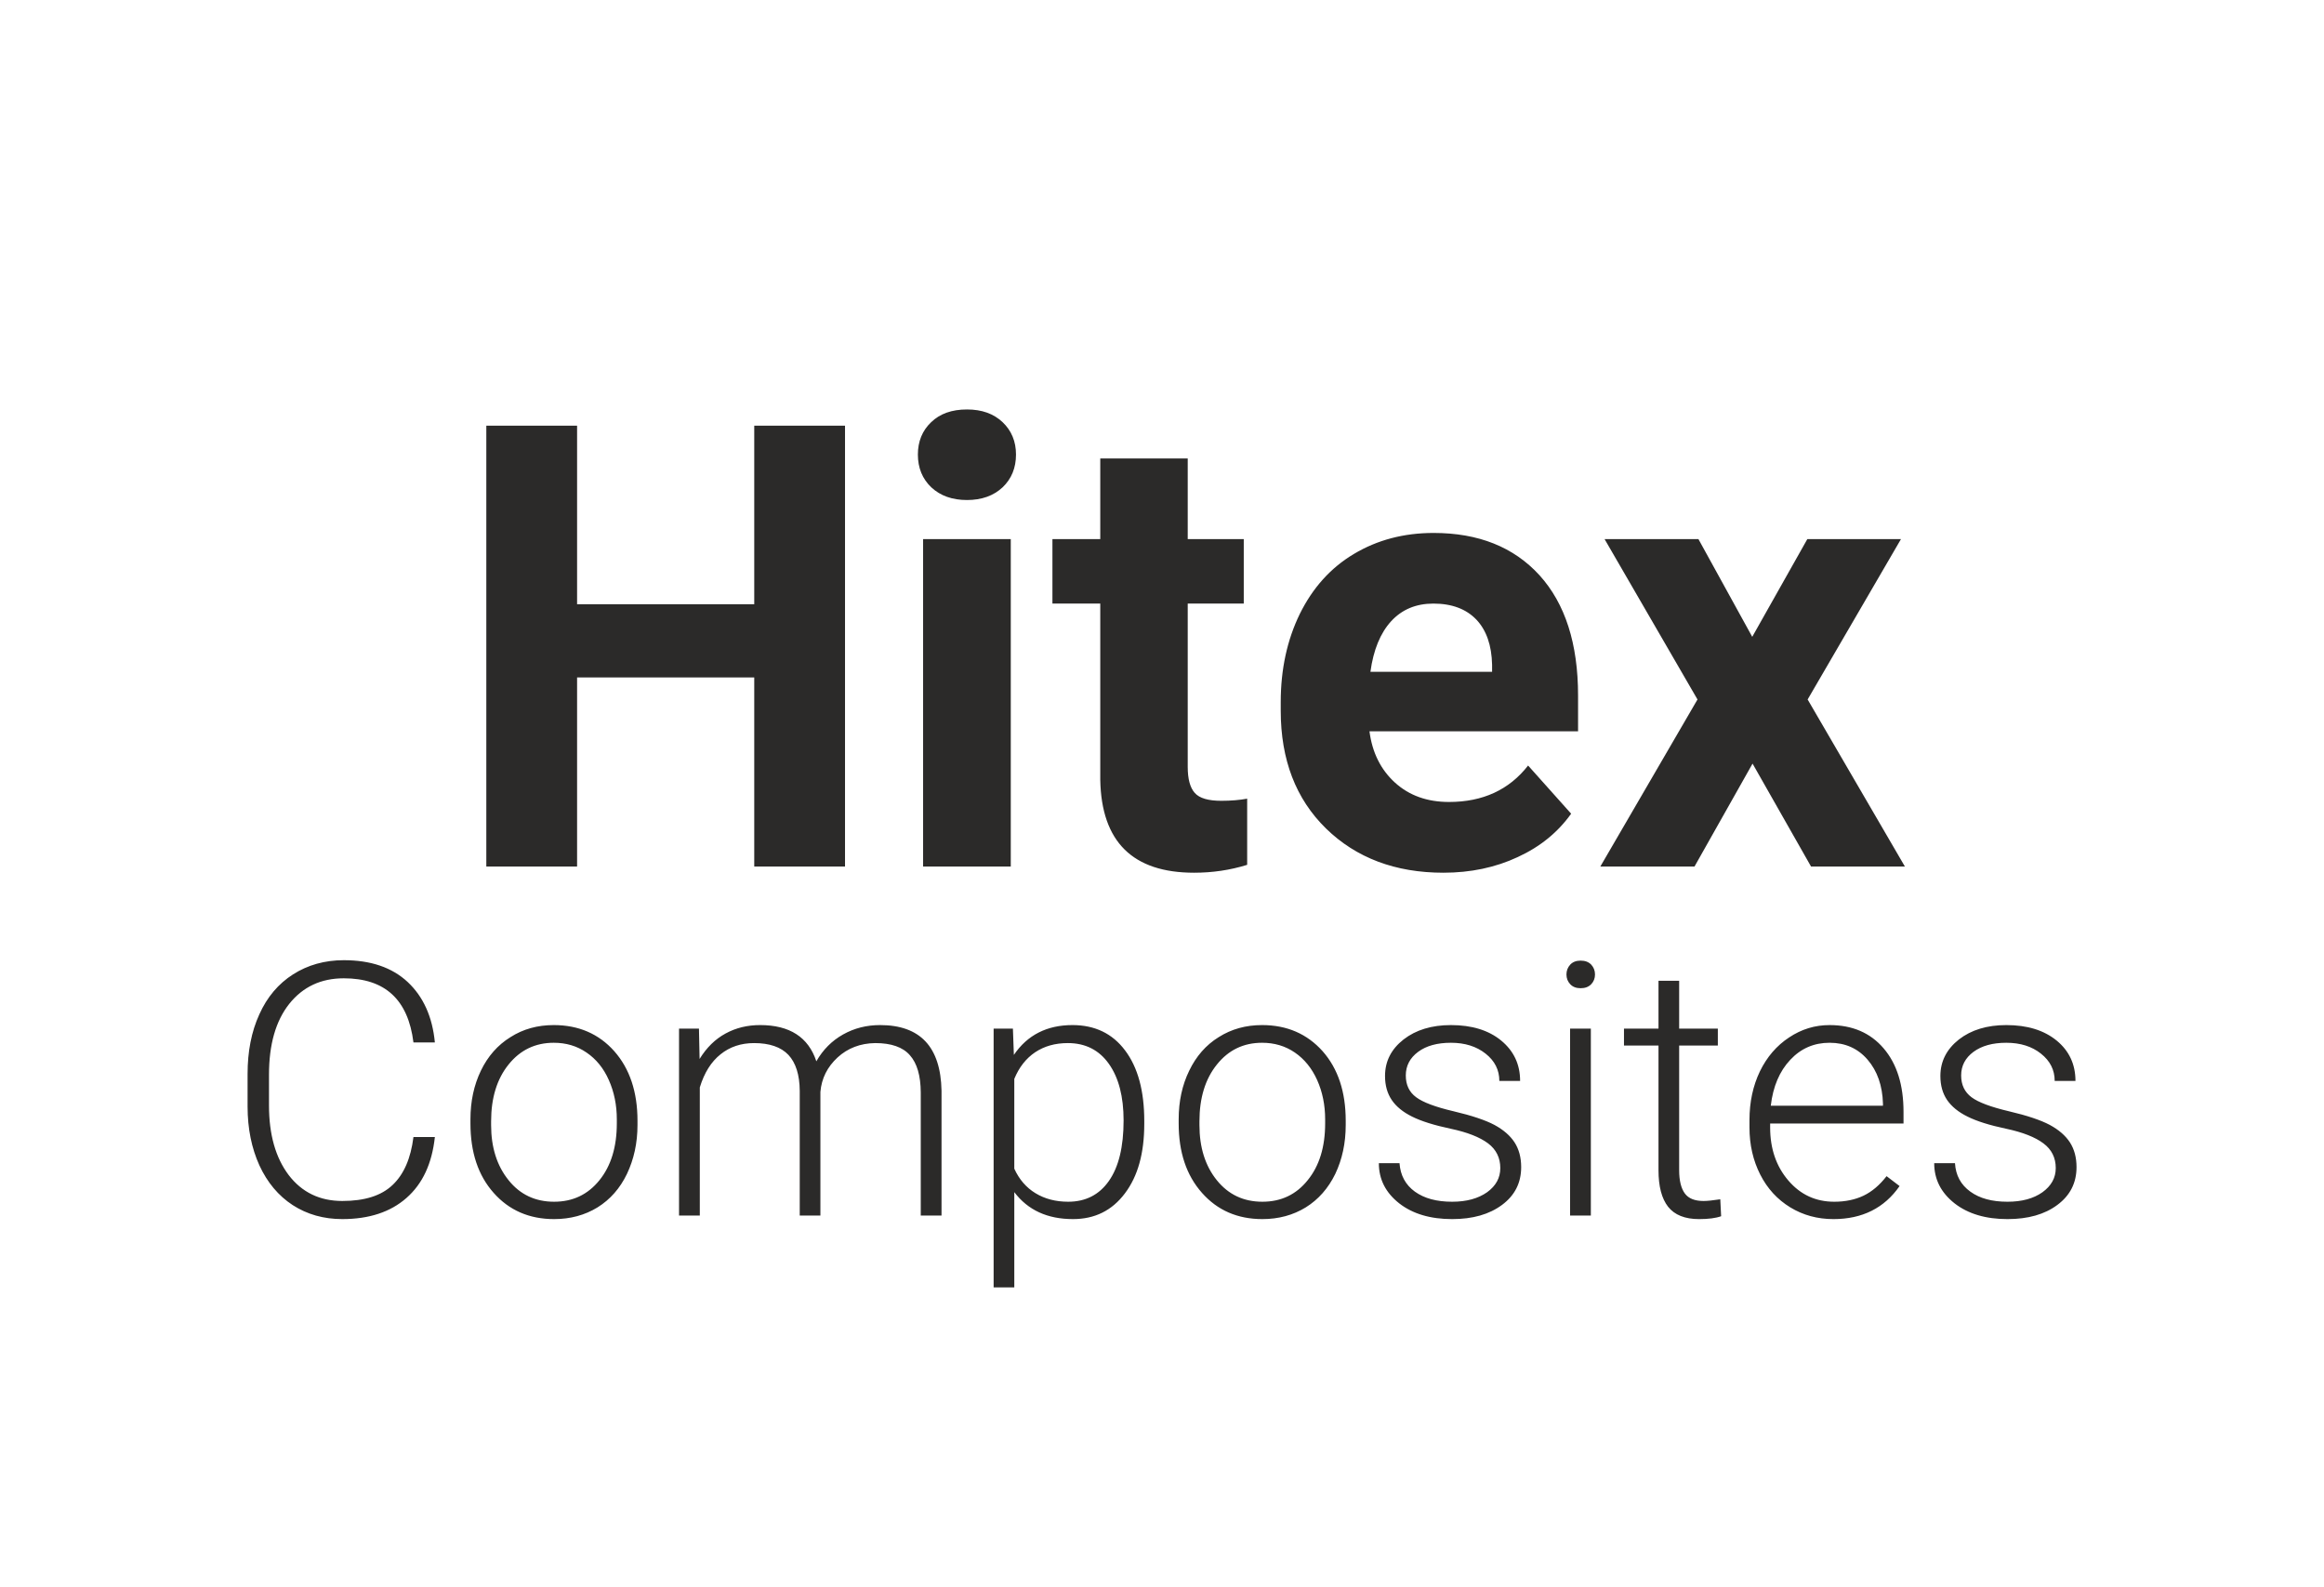 <?xml version="1.0" encoding="UTF-8"?>
<!DOCTYPE svg PUBLIC "-//W3C//DTD SVG 1.1//EN" "http://www.w3.org/Graphics/SVG/1.1/DTD/svg11.dtd">
<!-- Creator: CorelDRAW 2018 (64 bitů) -->
<svg xmlns="http://www.w3.org/2000/svg" xml:space="preserve" width="375px" height="256px" version="1.1" style="shape-rendering:geometricPrecision; text-rendering:geometricPrecision; image-rendering:optimizeQuality; fill-rule:evenodd; clip-rule:evenodd"
viewBox="0 0 218.15 148.74"
 xmlns:xlink="http://www.w3.org/1999/xlink">
 <defs>
  <style type="text/css">
   <![CDATA[
    .fil0 {fill:white}
    .fil1 {fill:#2B2A29;fill-rule:nonzero}
   ]]>
  </style>
 </defs>
 <g id="Vrstva_x0020_1">
  <rect class="fil0" width="218.15" height="148.74"/>
  <g id="_1578948119104">
   <path class="fil1" d="M79.32 81.24l-8.52 0 0 -17.75 -16.63 0 0 17.75 -8.52 0 0 -41.38 8.52 0 0 16.76 16.63 0 0 -16.76 8.52 0 0 41.38zm15.56 0l-8.23 0 0 -30.73 8.23 0 0 30.73zm-8.72 -38.67c0,-1.22 0.41,-2.24 1.24,-3.03 0.82,-0.8 1.94,-1.2 3.37,-1.2 1.4,0 2.51,0.4 3.35,1.2 0.83,0.79 1.25,1.81 1.25,3.03 0,1.25 -0.42,2.28 -1.26,3.08 -0.85,0.79 -1.96,1.19 -3.34,1.19 -1.39,0 -2.5,-0.4 -3.35,-1.19 -0.84,-0.8 -1.26,-1.83 -1.26,-3.08zm25.33 0.37l0 7.57 5.26 0 0 6.05 -5.26 0 0 15.33c0,1.13 0.22,1.95 0.66,2.44 0.44,0.5 1.27,0.74 2.5,0.74 0.9,0 1.71,-0.07 2.42,-0.2l0 6.21c-1.61,0.5 -3.27,0.74 -4.98,0.74 -5.76,0 -8.7,-2.9 -8.81,-8.71l0 -16.55 -4.49 0 0 -6.05 4.49 0 0 -7.57 8.21 0zm24 38.88c-4.51,0 -8.19,-1.39 -11.02,-4.15 -2.83,-2.77 -4.25,-6.45 -4.25,-11.06l0 -0.8c0,-3.08 0.6,-5.84 1.79,-8.28 1.2,-2.43 2.88,-4.32 5.08,-5.63 2.19,-1.31 4.68,-1.97 7.48,-1.97 4.21,0 7.52,1.32 9.94,3.97 2.41,2.66 3.62,6.42 3.62,11.29l0 3.36 -19.58 0c0.26,2.01 1.07,3.61 2.4,4.82 1.34,1.21 3.02,1.81 5.07,1.81 3.17,0 5.64,-1.14 7.42,-3.42l4.04 4.52c-1.24,1.74 -2.9,3.1 -5.01,4.07 -2.09,0.98 -4.43,1.47 -6.98,1.47zm-0.94 -25.26c-1.63,0 -2.95,0.55 -3.97,1.66 -1.01,1.11 -1.66,2.69 -1.94,4.74l11.42 0 0 -0.66c-0.04,-1.82 -0.53,-3.24 -1.48,-4.24 -0.95,-0.99 -2.29,-1.5 -4.03,-1.5zm29.93 3.12l5.17 -9.17 8.79 0 -8.76 15.05 9.13 15.68 -8.81 0 -5.49 -9.66 -5.45 9.66 -8.84 0 9.12 -15.68 -8.72 -15.05 8.81 0 5.05 9.17z"/>
   <path class="fil1" d="M40.82 106.63c-0.27,2.49 -1.15,4.39 -2.67,5.72 -1.5,1.32 -3.51,1.98 -6.02,1.98 -1.75,0 -3.3,-0.44 -4.65,-1.31 -1.35,-0.88 -2.39,-2.13 -3.13,-3.73 -0.73,-1.61 -1.11,-3.45 -1.11,-5.52l0 -3.07c0,-2.1 0.36,-3.96 1.1,-5.58 0.73,-1.63 1.79,-2.88 3.17,-3.76 1.38,-0.88 2.97,-1.33 4.76,-1.33 2.53,0 4.53,0.68 6,2.05 1.46,1.37 2.32,3.25 2.55,5.67l-2.01 0c-0.5,-4.02 -2.67,-6.02 -6.54,-6.02 -2.14,0 -3.84,0.8 -5.12,2.4 -1.27,1.6 -1.9,3.82 -1.9,6.64l0 2.9c0,2.73 0.62,4.9 1.85,6.53 1.24,1.62 2.92,2.43 5.03,2.43 2.09,0 3.66,-0.49 4.72,-1.5 1.06,-1 1.71,-2.5 1.96,-4.5l2.01 0zm3.34 -1.67c0,-1.69 0.33,-3.21 0.98,-4.56 0.65,-1.35 1.58,-2.41 2.78,-3.15 1.19,-0.76 2.54,-1.13 4.06,-1.13 2.33,0 4.23,0.82 5.68,2.45 1.45,1.64 2.18,3.82 2.18,6.53l0 0.4c0,1.7 -0.34,3.22 -0.99,4.59 -0.65,1.35 -1.57,2.4 -2.76,3.14 -1.19,0.73 -2.55,1.1 -4.08,1.1 -2.32,0 -4.22,-0.82 -5.67,-2.46 -1.46,-1.64 -2.18,-3.81 -2.18,-6.52l0 -0.39zm1.94 0.55c0,2.09 0.55,3.82 1.64,5.17 1.08,1.35 2.51,2.02 4.27,2.02 1.76,0 3.17,-0.67 4.26,-2.02 1.09,-1.35 1.63,-3.13 1.63,-5.34l0 -0.37c0,-1.34 -0.25,-2.57 -0.75,-3.69 -0.49,-1.11 -1.19,-1.97 -2.09,-2.58 -0.9,-0.62 -1.92,-0.92 -3.08,-0.92 -1.73,0 -3.15,0.68 -4.24,2.04 -1.09,1.35 -1.64,3.13 -1.64,5.33l0 0.36zm19.51 -9.06l0.06 2.85c0.65,-1.06 1.46,-1.86 2.44,-2.39 0.97,-0.53 2.05,-0.79 3.24,-0.79 2.77,0 4.53,1.13 5.28,3.4 0.62,-1.09 1.46,-1.93 2.51,-2.52 1.05,-0.59 2.21,-0.88 3.47,-0.88 3.77,0 5.69,2.05 5.77,6.16l0 11.72 -1.95 0 0 -11.57c-0.01,-1.57 -0.35,-2.73 -1.02,-3.48 -0.66,-0.76 -1.75,-1.14 -3.25,-1.14 -1.4,0.02 -2.58,0.47 -3.54,1.35 -0.96,0.89 -1.5,1.96 -1.61,3.23l0 11.61 -1.94 0 0 -11.71c-0.01,-1.5 -0.37,-2.63 -1.06,-3.37 -0.7,-0.74 -1.78,-1.11 -3.23,-1.11 -1.22,0 -2.27,0.35 -3.14,1.05 -0.88,0.7 -1.53,1.73 -1.95,3.11l0 12.03 -1.95 0 0 -17.55 1.87 0zm41.8 8.95c0,2.74 -0.6,4.91 -1.82,6.52 -1.21,1.61 -2.83,2.41 -4.87,2.41 -2.4,0 -4.23,-0.84 -5.51,-2.53l0 8.94 -1.94 0 0 -24.29 1.81 0 0.09 2.47c1.27,-1.87 3.11,-2.8 5.5,-2.8 2.1,0 3.75,0.79 4.94,2.38 1.2,1.59 1.8,3.8 1.8,6.62l0 0.28zm-1.94 -0.33c0,-2.24 -0.46,-4.01 -1.38,-5.31 -0.92,-1.3 -2.21,-1.95 -3.85,-1.95 -1.2,0 -2.21,0.29 -3.07,0.86 -0.86,0.58 -1.51,1.41 -1.96,2.5l0 8.43c0.46,1.01 1.13,1.78 1.99,2.3 0.87,0.53 1.89,0.8 3.07,0.8 1.63,0 2.91,-0.65 3.82,-1.95 0.92,-1.31 1.38,-3.2 1.38,-5.68zm5.17 -0.11c0,-1.69 0.33,-3.21 0.99,-4.56 0.65,-1.35 1.57,-2.41 2.77,-3.15 1.2,-0.76 2.55,-1.13 4.07,-1.13 2.33,0 4.22,0.82 5.68,2.45 1.45,1.64 2.17,3.82 2.17,6.53l0 0.4c0,1.7 -0.33,3.22 -0.98,4.59 -0.66,1.35 -1.58,2.4 -2.77,3.14 -1.19,0.73 -2.55,1.1 -4.07,1.1 -2.33,0 -4.22,-0.82 -5.67,-2.46 -1.46,-1.64 -2.19,-3.81 -2.19,-6.52l0 -0.39zm1.95 0.55c0,2.09 0.54,3.82 1.63,5.17 1.09,1.35 2.51,2.02 4.28,2.02 1.75,0 3.17,-0.67 4.25,-2.02 1.1,-1.35 1.64,-3.13 1.64,-5.34l0 -0.37c0,-1.34 -0.25,-2.57 -0.75,-3.69 -0.5,-1.11 -1.2,-1.97 -2.09,-2.58 -0.9,-0.62 -1.93,-0.92 -3.08,-0.92 -1.74,0 -3.15,0.68 -4.24,2.04 -1.09,1.35 -1.64,3.13 -1.64,5.33l0 0.36zm28.24 4.03c0,-0.96 -0.38,-1.74 -1.15,-2.32 -0.78,-0.58 -1.94,-1.04 -3.5,-1.37 -1.56,-0.33 -2.77,-0.71 -3.63,-1.14 -0.85,-0.42 -1.5,-0.95 -1.91,-1.56 -0.42,-0.62 -0.63,-1.37 -0.63,-2.25 0,-1.38 0.58,-2.52 1.74,-3.43 1.16,-0.9 2.64,-1.35 4.45,-1.35 1.95,0 3.53,0.48 4.71,1.45 1.18,0.97 1.78,2.23 1.78,3.79l-1.95 0c0,-1.03 -0.43,-1.88 -1.29,-2.56 -0.86,-0.68 -1.94,-1.02 -3.25,-1.02 -1.28,0 -2.31,0.28 -3.08,0.85 -0.77,0.57 -1.16,1.31 -1.16,2.22 0,0.88 0.32,1.56 0.97,2.04 0.64,0.48 1.81,0.92 3.52,1.32 1.7,0.4 2.98,0.83 3.83,1.28 0.85,0.46 1.48,1.01 1.89,1.64 0.41,0.64 0.62,1.41 0.62,2.32 0,1.48 -0.6,2.66 -1.8,3.55 -1.2,0.89 -2.75,1.33 -4.68,1.33 -2.04,0 -3.7,-0.49 -4.97,-1.48 -1.27,-1 -1.91,-2.25 -1.91,-3.77l1.94 0c0.08,1.14 0.56,2.03 1.44,2.67 0.89,0.64 2.05,0.95 3.5,0.95 1.35,0 2.44,-0.3 3.28,-0.89 0.83,-0.6 1.24,-1.35 1.24,-2.27zm8.5 4.46l-1.95 0 0 -17.55 1.95 0 0 17.55zm-2.29 -22.63c0,-0.36 0.12,-0.67 0.36,-0.93 0.24,-0.25 0.56,-0.37 0.97,-0.37 0.42,0 0.74,0.12 0.99,0.37 0.24,0.26 0.36,0.57 0.36,0.93 0,0.36 -0.12,0.67 -0.36,0.92 -0.25,0.25 -0.57,0.37 -0.99,0.37 -0.41,0 -0.73,-0.12 -0.97,-0.37 -0.24,-0.25 -0.36,-0.56 -0.36,-0.92zm10.58 0.59l0 4.49 3.63 0 0 1.59 -3.63 0 0 11.7c0,0.98 0.18,1.7 0.53,2.18 0.35,0.48 0.94,0.71 1.76,0.71 0.33,0 0.85,-0.05 1.57,-0.16l0.08 1.59c-0.5,0.18 -1.2,0.27 -2.07,0.27 -1.33,0 -2.3,-0.39 -2.91,-1.16 -0.6,-0.77 -0.9,-1.91 -0.9,-3.42l0 -11.71 -3.24 0 0 -1.59 3.24 0 0 -4.49 1.94 0zm14.48 22.37c-1.5,0 -2.85,-0.37 -4.05,-1.1 -1.21,-0.74 -2.15,-1.76 -2.82,-3.08 -0.67,-1.32 -1.01,-2.79 -1.01,-4.42l0 -0.7c0,-1.69 0.33,-3.21 0.98,-4.57 0.66,-1.35 1.57,-2.41 2.74,-3.18 1.17,-0.78 2.43,-1.16 3.8,-1.16 2.13,0 3.82,0.72 5.07,2.18 1.25,1.46 1.87,3.44 1.87,5.97l0 1.09 -12.52 0 0 0.37c0,1.99 0.57,3.65 1.71,4.98 1.14,1.33 2.57,1.99 4.31,1.99 1.03,0 1.95,-0.19 2.75,-0.57 0.79,-0.38 1.51,-0.99 2.16,-1.83l1.22 0.93c-1.43,2.06 -3.5,3.1 -6.21,3.1zm-0.36 -16.55c-1.46,0 -2.69,0.53 -3.69,1.6 -1.01,1.07 -1.62,2.51 -1.83,4.31l10.53 0 0 -0.21c-0.05,-1.68 -0.53,-3.05 -1.44,-4.11 -0.91,-1.06 -2.1,-1.59 -3.57,-1.59zm21.23 11.76c0,-0.96 -0.38,-1.74 -1.16,-2.32 -0.77,-0.58 -1.94,-1.04 -3.49,-1.37 -1.57,-0.33 -2.77,-0.71 -3.63,-1.14 -0.86,-0.42 -1.5,-0.95 -1.92,-1.56 -0.42,-0.62 -0.63,-1.37 -0.63,-2.25 0,-1.38 0.59,-2.52 1.74,-3.43 1.16,-0.9 2.64,-1.35 4.45,-1.35 1.96,0 3.53,0.48 4.72,1.45 1.18,0.97 1.77,2.23 1.77,3.79l-1.95 0c0,-1.03 -0.43,-1.88 -1.29,-2.56 -0.85,-0.68 -1.94,-1.02 -3.25,-1.02 -1.28,0 -2.3,0.28 -3.08,0.85 -0.77,0.57 -1.16,1.31 -1.16,2.22 0,0.88 0.33,1.56 0.97,2.04 0.64,0.48 1.82,0.92 3.52,1.32 1.71,0.4 2.98,0.83 3.83,1.28 0.85,0.46 1.48,1.01 1.89,1.64 0.41,0.64 0.62,1.41 0.62,2.32 0,1.48 -0.6,2.66 -1.8,3.55 -1.19,0.89 -2.75,1.33 -4.68,1.33 -2.04,0 -3.7,-0.49 -4.97,-1.48 -1.27,-1 -1.91,-2.25 -1.91,-3.77l1.95 0c0.07,1.14 0.55,2.03 1.44,2.67 0.88,0.64 2.04,0.95 3.49,0.95 1.35,0 2.45,-0.3 3.28,-0.89 0.83,-0.6 1.25,-1.35 1.25,-2.27z"/>
  </g>
 </g>
</svg>
